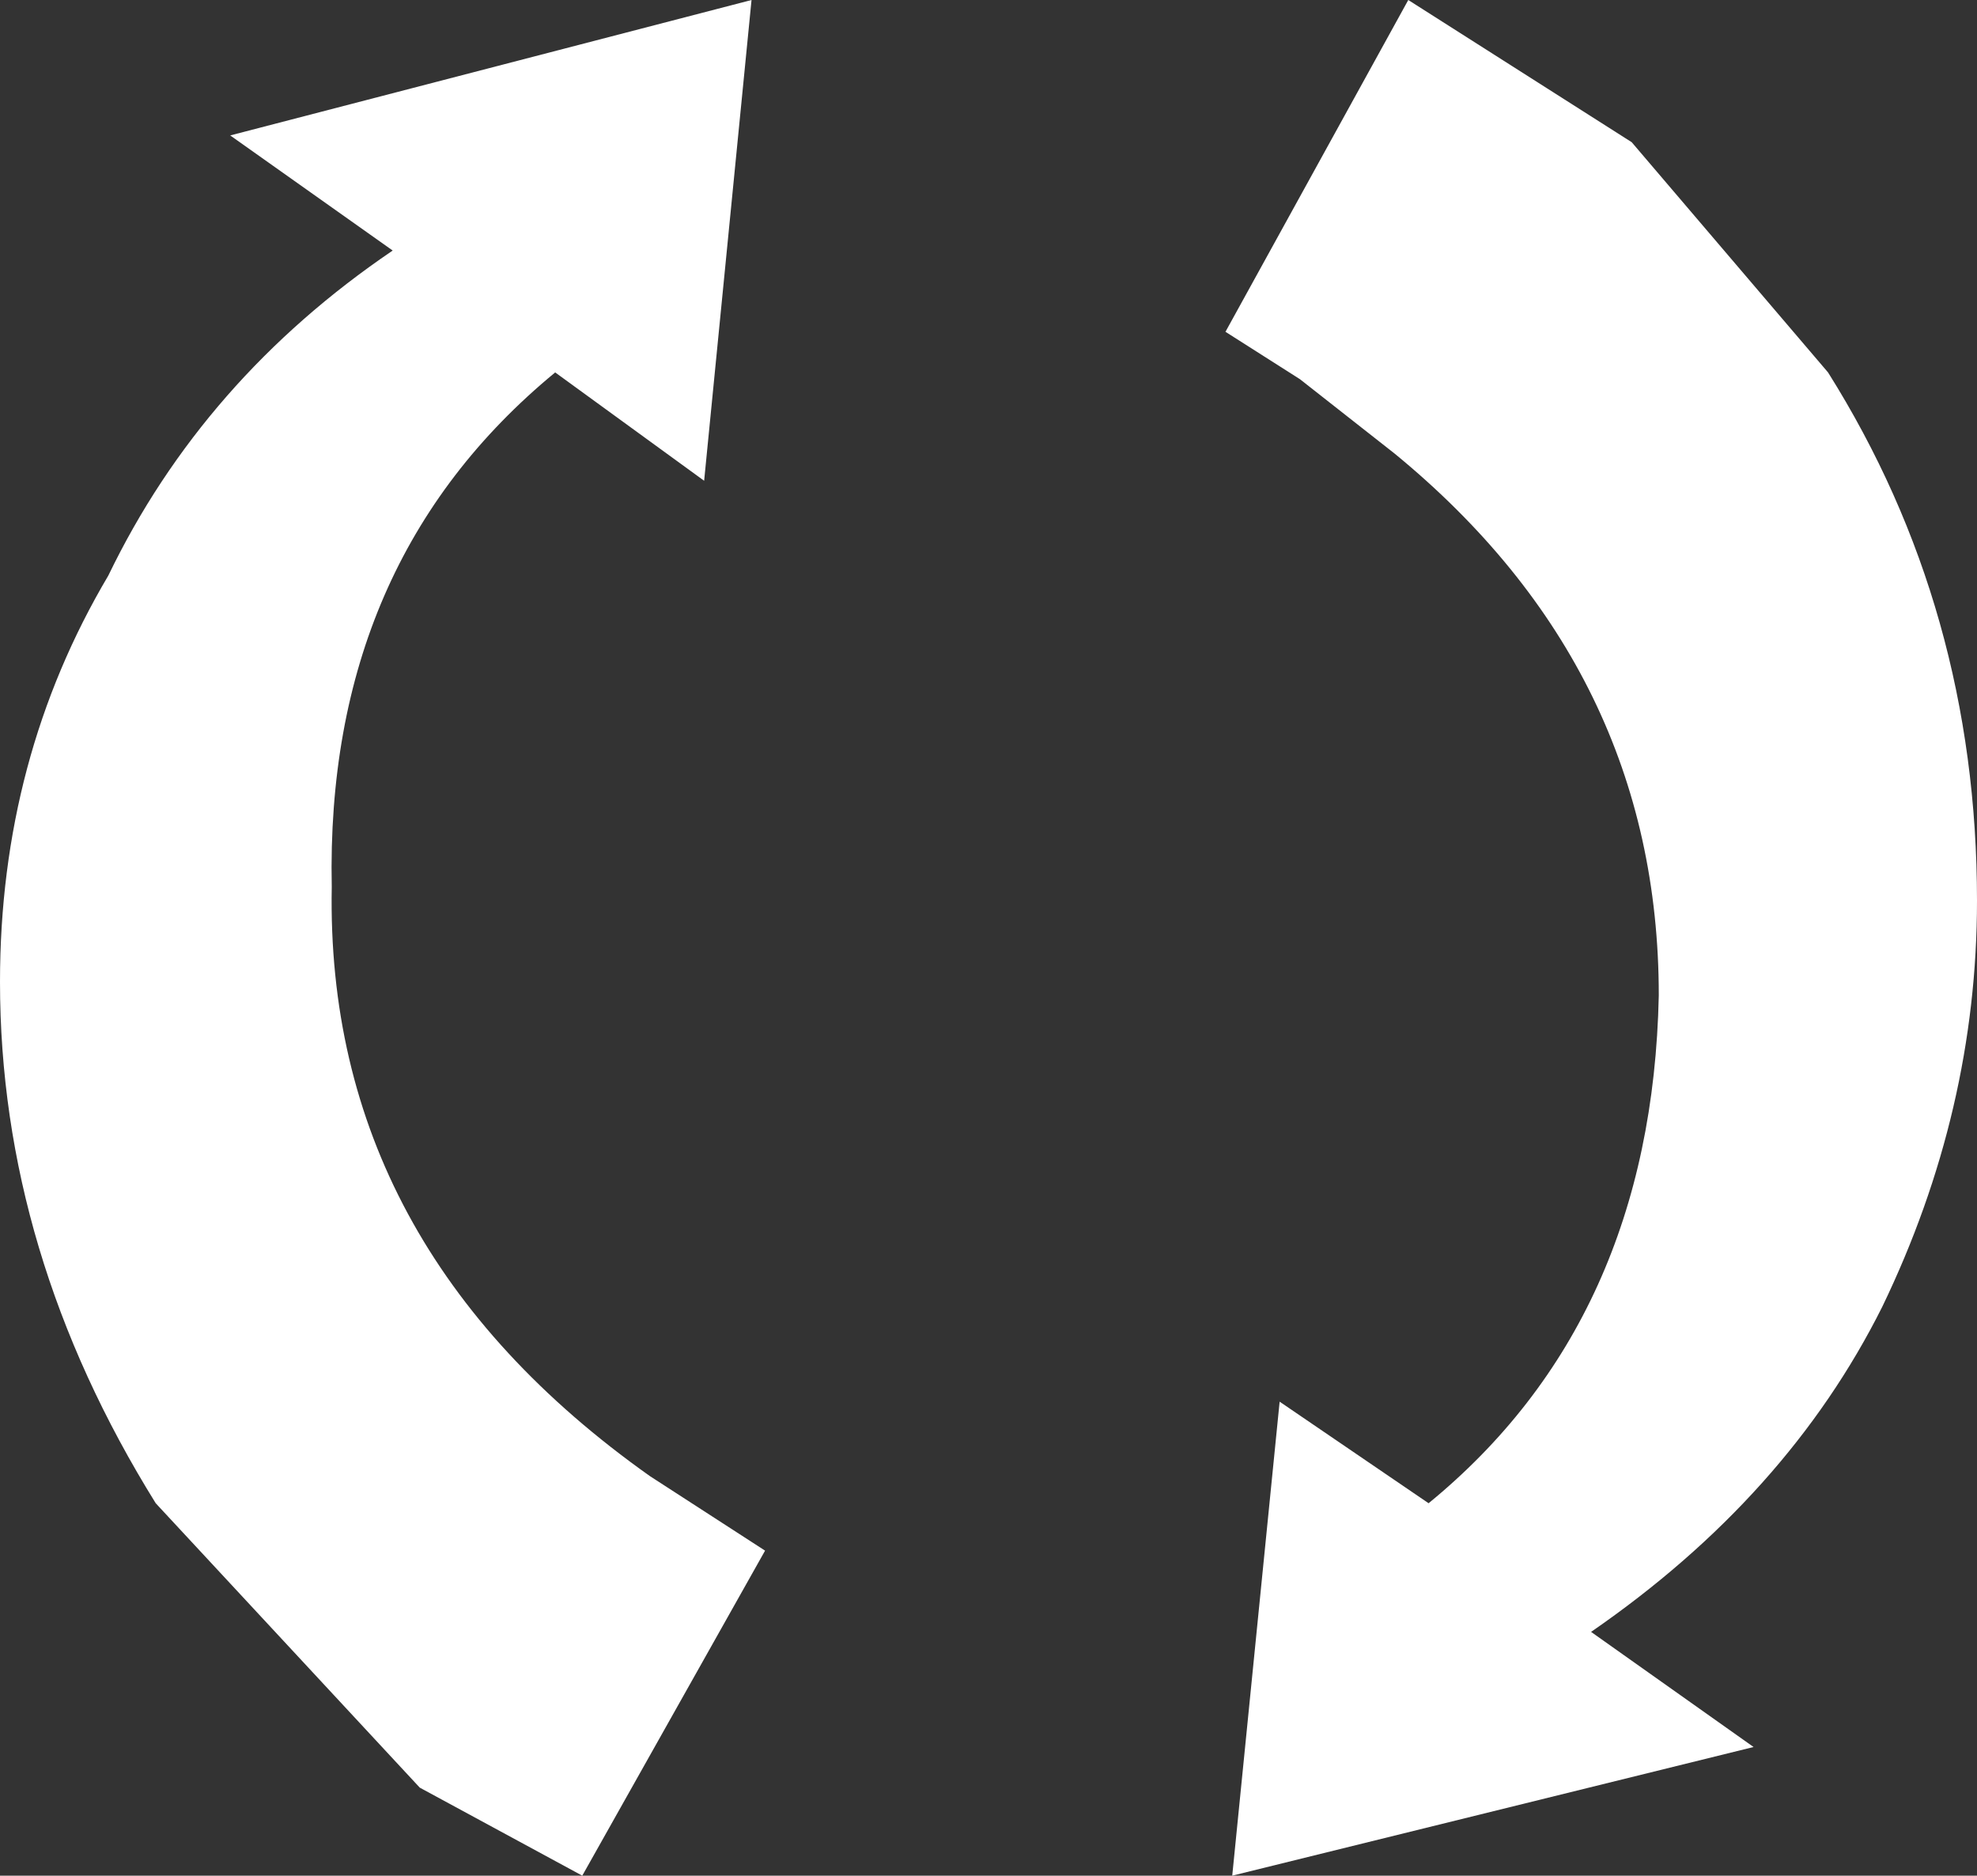 <?xml version="1.0" encoding="UTF-8" standalone="no"?>
<svg xmlns:xlink="http://www.w3.org/1999/xlink" height="13.85px" width="14.6px" xmlns="http://www.w3.org/2000/svg">
  <rect width="100%" height="100%" fill="#333333" stroke="none"/>
  <g transform="matrix(1.0, 0.0, 0.0, 1.0, 8.0, 8.75)">
    <path d="M4.05 -7.7 L5.5 -6.0 Q6.6 -4.25 6.6 -2.1 6.6 -0.55 5.9 0.9 5.2 2.3 3.75 3.3 L4.95 4.15 1.1 5.1 1.45 1.6 2.55 2.35 Q4.2 1.0 4.25 -1.4 4.25 -3.8 2.3 -5.4 L1.6 -5.95 1.05 -6.3 2.4 -8.75 4.05 -7.7 M-2.45 -8.75 L-2.8 -5.2 -3.9 -6.0 Q-5.6 -4.6 -5.55 -2.2 -5.6 0.45 -3.2 2.15 L-2.35 2.7 -3.7 5.1 -4.9 4.45 -6.85 2.35 Q-8.0 0.5 -8.0 -1.5 -8.0 -3.15 -7.2 -4.5 -6.5 -5.95 -5.1 -6.9 L-6.3 -7.75 -2.45 -8.75" fill="#ffffff" fill-rule="evenodd" stroke="none"/>
  </g>
</svg>
